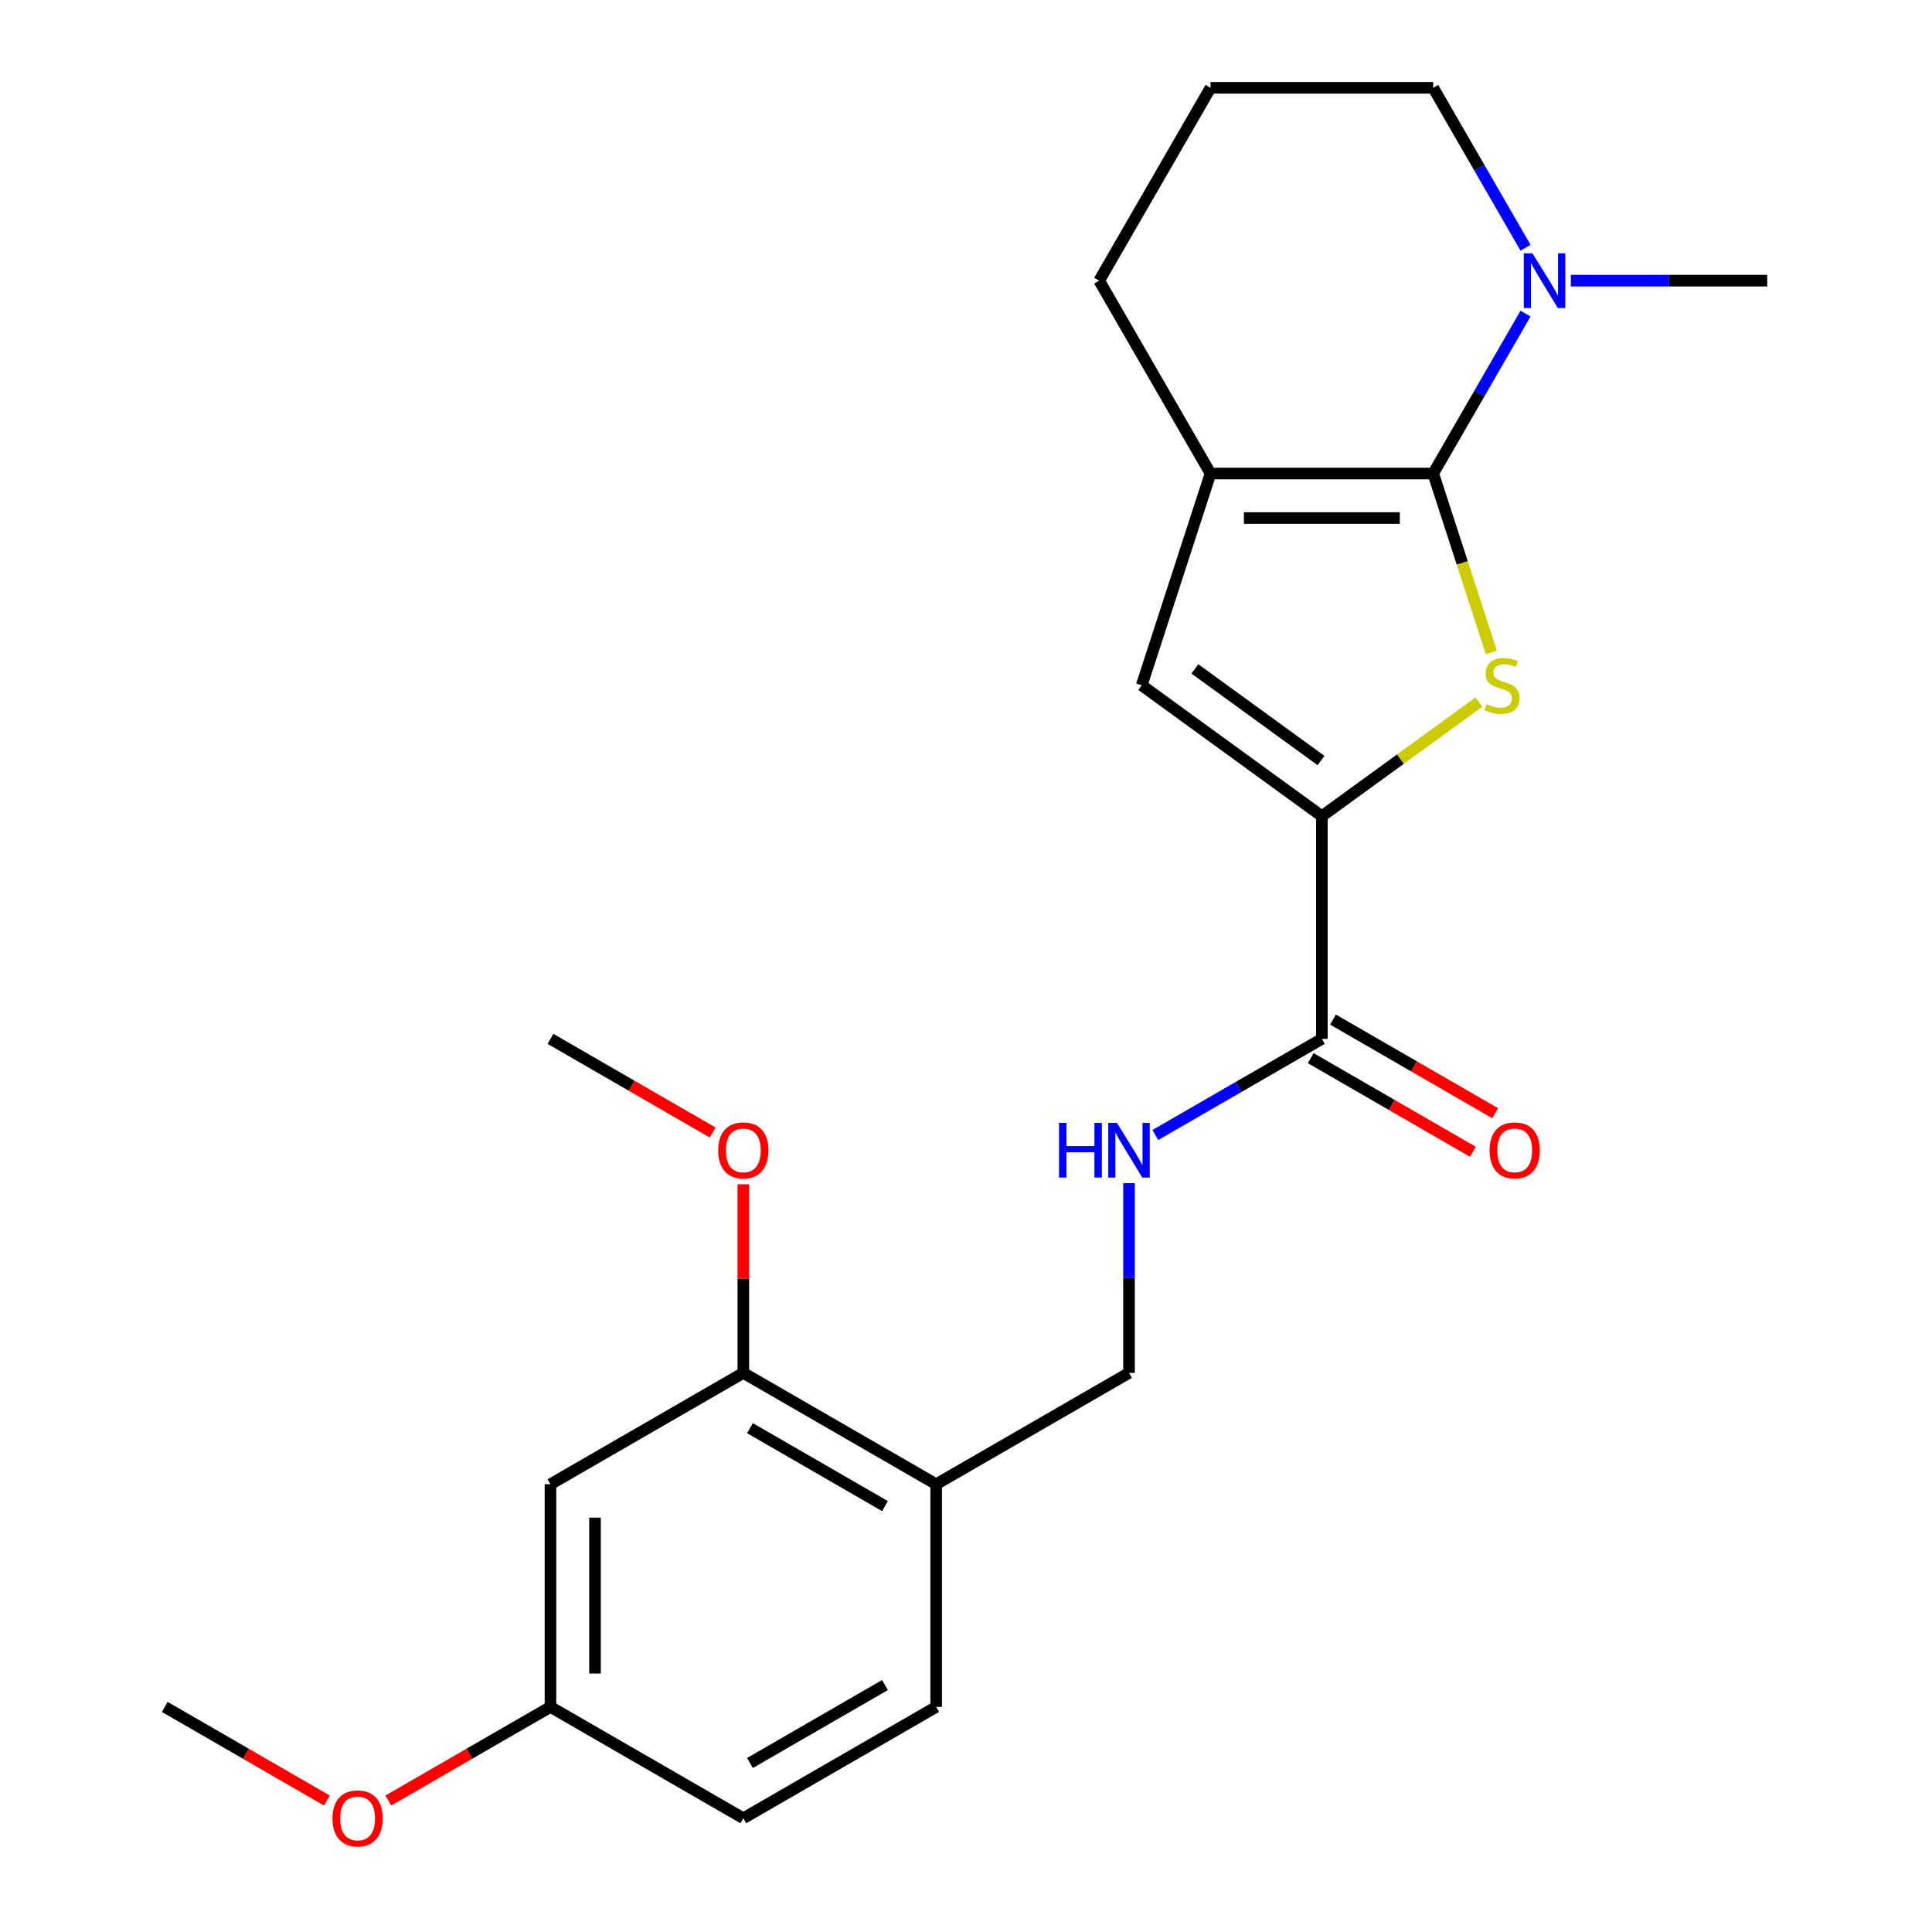 <?xml version='1.0' encoding='iso-8859-1'?>
<svg version='1.1' baseProfile='full'
              xmlns='http://www.w3.org/2000/svg'
                      xmlns:rdkit='http://www.rdkit.org/xml'
                      xmlns:xlink='http://www.w3.org/1999/xlink'
                  xml:space='preserve'
width='1000px' height='1000px' viewBox='0 0 1000 1000'>
<!-- END OF HEADER -->
<rect style='opacity:1.0;fill:#FFFFFF;stroke:none' width='1000' height='1000' x='0' y='0'> </rect>
<path class='bond-0' d='M 741.825,245.091 L 756.872,291.4' style='fill:none;fill-rule:evenodd;stroke:#000000;stroke-width:6px;stroke-linecap:butt;stroke-linejoin:miter;stroke-opacity:1' />
<path class='bond-0' d='M 756.872,291.4 L 771.918,337.709' style='fill:none;fill-rule:evenodd;stroke:#CCCC00;stroke-width:6px;stroke-linecap:butt;stroke-linejoin:miter;stroke-opacity:1' />
<path class='bond-2' d='M 741.825,245.091 L 626.565,245.091' style='fill:none;fill-rule:evenodd;stroke:#000000;stroke-width:6px;stroke-linecap:butt;stroke-linejoin:miter;stroke-opacity:1' />
<path class='bond-2' d='M 724.536,268.143 L 643.854,268.143' style='fill:none;fill-rule:evenodd;stroke:#000000;stroke-width:6px;stroke-linecap:butt;stroke-linejoin:miter;stroke-opacity:1' />
<path class='bond-4' d='M 741.825,245.091 L 765.721,203.703' style='fill:none;fill-rule:evenodd;stroke:#000000;stroke-width:6px;stroke-linecap:butt;stroke-linejoin:miter;stroke-opacity:1' />
<path class='bond-4' d='M 765.721,203.703 L 789.616,162.314' style='fill:none;fill-rule:evenodd;stroke:#0000FF;stroke-width:6px;stroke-linecap:butt;stroke-linejoin:miter;stroke-opacity:1' />
<path class='bond-1' d='M 765.481,363.401 L 724.838,392.93' style='fill:none;fill-rule:evenodd;stroke:#CCCC00;stroke-width:6px;stroke-linecap:butt;stroke-linejoin:miter;stroke-opacity:1' />
<path class='bond-1' d='M 724.838,392.93 L 684.195,422.459' style='fill:none;fill-rule:evenodd;stroke:#000000;stroke-width:6px;stroke-linecap:butt;stroke-linejoin:miter;stroke-opacity:1' />
<path class='bond-5' d='M 684.195,422.459 L 684.195,537.719' style='fill:none;fill-rule:evenodd;stroke:#000000;stroke-width:6px;stroke-linecap:butt;stroke-linejoin:miter;stroke-opacity:1' />
<path class='bond-23' d='M 684.195,422.459 L 590.947,354.71' style='fill:none;fill-rule:evenodd;stroke:#000000;stroke-width:6px;stroke-linecap:butt;stroke-linejoin:miter;stroke-opacity:1' />
<path class='bond-23' d='M 683.757,393.647 L 618.484,346.223' style='fill:none;fill-rule:evenodd;stroke:#000000;stroke-width:6px;stroke-linecap:butt;stroke-linejoin:miter;stroke-opacity:1' />
<path class='bond-3' d='M 626.565,245.091 L 590.947,354.71' style='fill:none;fill-rule:evenodd;stroke:#000000;stroke-width:6px;stroke-linecap:butt;stroke-linejoin:miter;stroke-opacity:1' />
<path class='bond-14' d='M 626.565,245.091 L 568.934,145.273' style='fill:none;fill-rule:evenodd;stroke:#000000;stroke-width:6px;stroke-linecap:butt;stroke-linejoin:miter;stroke-opacity:1' />
<path class='bond-17' d='M 789.616,128.231 L 765.721,86.843' style='fill:none;fill-rule:evenodd;stroke:#0000FF;stroke-width:6px;stroke-linecap:butt;stroke-linejoin:miter;stroke-opacity:1' />
<path class='bond-17' d='M 765.721,86.843 L 741.825,45.455' style='fill:none;fill-rule:evenodd;stroke:#000000;stroke-width:6px;stroke-linecap:butt;stroke-linejoin:miter;stroke-opacity:1' />
<path class='bond-18' d='M 813.077,145.273 L 863.896,145.273' style='fill:none;fill-rule:evenodd;stroke:#0000FF;stroke-width:6px;stroke-linecap:butt;stroke-linejoin:miter;stroke-opacity:1' />
<path class='bond-18' d='M 863.896,145.273 L 914.715,145.273' style='fill:none;fill-rule:evenodd;stroke:#000000;stroke-width:6px;stroke-linecap:butt;stroke-linejoin:miter;stroke-opacity:1' />
<path class='bond-6' d='M 684.195,537.719 L 641.096,562.602' style='fill:none;fill-rule:evenodd;stroke:#000000;stroke-width:6px;stroke-linecap:butt;stroke-linejoin:miter;stroke-opacity:1' />
<path class='bond-6' d='M 641.096,562.602 L 597.998,587.485' style='fill:none;fill-rule:evenodd;stroke:#0000FF;stroke-width:6px;stroke-linecap:butt;stroke-linejoin:miter;stroke-opacity:1' />
<path class='bond-11' d='M 678.432,547.701 L 720.4,571.931' style='fill:none;fill-rule:evenodd;stroke:#000000;stroke-width:6px;stroke-linecap:butt;stroke-linejoin:miter;stroke-opacity:1' />
<path class='bond-11' d='M 720.4,571.931 L 762.369,596.162' style='fill:none;fill-rule:evenodd;stroke:#FF0000;stroke-width:6px;stroke-linecap:butt;stroke-linejoin:miter;stroke-opacity:1' />
<path class='bond-11' d='M 689.958,527.737 L 731.926,551.968' style='fill:none;fill-rule:evenodd;stroke:#000000;stroke-width:6px;stroke-linecap:butt;stroke-linejoin:miter;stroke-opacity:1' />
<path class='bond-11' d='M 731.926,551.968 L 773.895,576.198' style='fill:none;fill-rule:evenodd;stroke:#FF0000;stroke-width:6px;stroke-linecap:butt;stroke-linejoin:miter;stroke-opacity:1' />
<path class='bond-10' d='M 584.376,612.391 L 584.376,661.5' style='fill:none;fill-rule:evenodd;stroke:#0000FF;stroke-width:6px;stroke-linecap:butt;stroke-linejoin:miter;stroke-opacity:1' />
<path class='bond-10' d='M 584.376,661.5 L 584.376,710.61' style='fill:none;fill-rule:evenodd;stroke:#000000;stroke-width:6px;stroke-linecap:butt;stroke-linejoin:miter;stroke-opacity:1' />
<path class='bond-7' d='M 484.558,768.24 L 584.376,710.61' style='fill:none;fill-rule:evenodd;stroke:#000000;stroke-width:6px;stroke-linecap:butt;stroke-linejoin:miter;stroke-opacity:1' />
<path class='bond-8' d='M 484.558,768.24 L 384.74,710.61' style='fill:none;fill-rule:evenodd;stroke:#000000;stroke-width:6px;stroke-linecap:butt;stroke-linejoin:miter;stroke-opacity:1' />
<path class='bond-8' d='M 458.059,779.559 L 388.186,739.218' style='fill:none;fill-rule:evenodd;stroke:#000000;stroke-width:6px;stroke-linecap:butt;stroke-linejoin:miter;stroke-opacity:1' />
<path class='bond-12' d='M 484.558,768.24 L 484.558,883.5' style='fill:none;fill-rule:evenodd;stroke:#000000;stroke-width:6px;stroke-linecap:butt;stroke-linejoin:miter;stroke-opacity:1' />
<path class='bond-9' d='M 384.74,710.61 L 284.921,768.24' style='fill:none;fill-rule:evenodd;stroke:#000000;stroke-width:6px;stroke-linecap:butt;stroke-linejoin:miter;stroke-opacity:1' />
<path class='bond-16' d='M 384.74,710.61 L 384.74,661.8' style='fill:none;fill-rule:evenodd;stroke:#000000;stroke-width:6px;stroke-linecap:butt;stroke-linejoin:miter;stroke-opacity:1' />
<path class='bond-16' d='M 384.74,661.8 L 384.74,612.991' style='fill:none;fill-rule:evenodd;stroke:#FF0000;stroke-width:6px;stroke-linecap:butt;stroke-linejoin:miter;stroke-opacity:1' />
<path class='bond-25' d='M 284.921,768.24 L 284.921,883.5' style='fill:none;fill-rule:evenodd;stroke:#000000;stroke-width:6px;stroke-linecap:butt;stroke-linejoin:miter;stroke-opacity:1' />
<path class='bond-25' d='M 307.973,785.529 L 307.973,866.211' style='fill:none;fill-rule:evenodd;stroke:#000000;stroke-width:6px;stroke-linecap:butt;stroke-linejoin:miter;stroke-opacity:1' />
<path class='bond-15' d='M 484.558,883.5 L 384.74,941.13' style='fill:none;fill-rule:evenodd;stroke:#000000;stroke-width:6px;stroke-linecap:butt;stroke-linejoin:miter;stroke-opacity:1' />
<path class='bond-15' d='M 458.059,872.181 L 388.186,912.522' style='fill:none;fill-rule:evenodd;stroke:#000000;stroke-width:6px;stroke-linecap:butt;stroke-linejoin:miter;stroke-opacity:1' />
<path class='bond-13' d='M 284.921,883.5 L 384.74,941.13' style='fill:none;fill-rule:evenodd;stroke:#000000;stroke-width:6px;stroke-linecap:butt;stroke-linejoin:miter;stroke-opacity:1' />
<path class='bond-19' d='M 284.921,883.5 L 242.953,907.73' style='fill:none;fill-rule:evenodd;stroke:#000000;stroke-width:6px;stroke-linecap:butt;stroke-linejoin:miter;stroke-opacity:1' />
<path class='bond-19' d='M 242.953,907.73 L 200.984,931.961' style='fill:none;fill-rule:evenodd;stroke:#FF0000;stroke-width:6px;stroke-linecap:butt;stroke-linejoin:miter;stroke-opacity:1' />
<path class='bond-24' d='M 568.934,145.273 L 626.565,45.455' style='fill:none;fill-rule:evenodd;stroke:#000000;stroke-width:6px;stroke-linecap:butt;stroke-linejoin:miter;stroke-opacity:1' />
<path class='bond-21' d='M 368.858,586.18 L 326.89,561.949' style='fill:none;fill-rule:evenodd;stroke:#FF0000;stroke-width:6px;stroke-linecap:butt;stroke-linejoin:miter;stroke-opacity:1' />
<path class='bond-21' d='M 326.89,561.949 L 284.921,537.719' style='fill:none;fill-rule:evenodd;stroke:#000000;stroke-width:6px;stroke-linecap:butt;stroke-linejoin:miter;stroke-opacity:1' />
<path class='bond-20' d='M 741.825,45.455 L 626.565,45.455' style='fill:none;fill-rule:evenodd;stroke:#000000;stroke-width:6px;stroke-linecap:butt;stroke-linejoin:miter;stroke-opacity:1' />
<path class='bond-22' d='M 169.221,931.961 L 127.253,907.73' style='fill:none;fill-rule:evenodd;stroke:#FF0000;stroke-width:6px;stroke-linecap:butt;stroke-linejoin:miter;stroke-opacity:1' />
<path class='bond-22' d='M 127.253,907.73 L 85.285,883.5' style='fill:none;fill-rule:evenodd;stroke:#000000;stroke-width:6px;stroke-linecap:butt;stroke-linejoin:miter;stroke-opacity:1' />
<path  class='atom-1' d='M 769.442 364.43
Q 769.762 364.55, 771.082 365.11
Q 772.402 365.67, 773.842 366.03
Q 775.322 366.35, 776.762 366.35
Q 779.442 366.35, 781.002 365.07
Q 782.562 363.75, 782.562 361.47
Q 782.562 359.91, 781.762 358.95
Q 781.002 357.99, 779.802 357.47
Q 778.602 356.95, 776.602 356.35
Q 774.082 355.59, 772.562 354.87
Q 771.082 354.15, 770.002 352.63
Q 768.962 351.11, 768.962 348.55
Q 768.962 344.99, 771.362 342.79
Q 773.802 340.59, 778.602 340.59
Q 781.882 340.59, 785.602 342.15
L 784.682 345.23
Q 781.282 343.83, 778.722 343.83
Q 775.962 343.83, 774.442 344.99
Q 772.922 346.11, 772.962 348.07
Q 772.962 349.59, 773.722 350.51
Q 774.522 351.43, 775.642 351.95
Q 776.802 352.47, 778.722 353.07
Q 781.282 353.87, 782.802 354.67
Q 784.322 355.47, 785.402 357.11
Q 786.522 358.71, 786.522 361.47
Q 786.522 365.39, 783.882 367.51
Q 781.282 369.59, 776.922 369.59
Q 774.402 369.59, 772.482 369.03
Q 770.602 368.51, 768.362 367.59
L 769.442 364.43
' fill='#CCCC00'/>
<path  class='atom-5' d='M 793.195 131.113
L 802.475 146.113
Q 803.395 147.593, 804.875 150.273
Q 806.355 152.953, 806.435 153.113
L 806.435 131.113
L 810.195 131.113
L 810.195 159.433
L 806.315 159.433
L 796.355 143.033
Q 795.195 141.113, 793.955 138.913
Q 792.755 136.713, 792.395 136.033
L 792.395 159.433
L 788.715 159.433
L 788.715 131.113
L 793.195 131.113
' fill='#0000FF'/>
<path  class='atom-7' d='M 548.156 581.189
L 551.996 581.189
L 551.996 593.229
L 566.476 593.229
L 566.476 581.189
L 570.316 581.189
L 570.316 609.509
L 566.476 609.509
L 566.476 596.429
L 551.996 596.429
L 551.996 609.509
L 548.156 609.509
L 548.156 581.189
' fill='#0000FF'/>
<path  class='atom-7' d='M 578.116 581.189
L 587.396 596.189
Q 588.316 597.669, 589.796 600.349
Q 591.276 603.029, 591.356 603.189
L 591.356 581.189
L 595.116 581.189
L 595.116 609.509
L 591.236 609.509
L 581.276 593.109
Q 580.116 591.189, 578.876 588.989
Q 577.676 586.789, 577.316 586.109
L 577.316 609.509
L 573.636 609.509
L 573.636 581.189
L 578.116 581.189
' fill='#0000FF'/>
<path  class='atom-12' d='M 771.013 595.429
Q 771.013 588.629, 774.373 584.829
Q 777.733 581.029, 784.013 581.029
Q 790.293 581.029, 793.653 584.829
Q 797.013 588.629, 797.013 595.429
Q 797.013 602.309, 793.613 606.229
Q 790.213 610.109, 784.013 610.109
Q 777.773 610.109, 774.373 606.229
Q 771.013 602.349, 771.013 595.429
M 784.013 606.909
Q 788.333 606.909, 790.653 604.029
Q 793.013 601.109, 793.013 595.429
Q 793.013 589.869, 790.653 587.069
Q 788.333 584.229, 784.013 584.229
Q 779.693 584.229, 777.333 587.029
Q 775.013 589.829, 775.013 595.429
Q 775.013 601.149, 777.333 604.029
Q 779.693 606.909, 784.013 606.909
' fill='#FF0000'/>
<path  class='atom-17' d='M 371.74 595.429
Q 371.74 588.629, 375.1 584.829
Q 378.46 581.029, 384.74 581.029
Q 391.02 581.029, 394.38 584.829
Q 397.74 588.629, 397.74 595.429
Q 397.74 602.309, 394.34 606.229
Q 390.94 610.109, 384.74 610.109
Q 378.5 610.109, 375.1 606.229
Q 371.74 602.349, 371.74 595.429
M 384.74 606.909
Q 389.06 606.909, 391.38 604.029
Q 393.74 601.109, 393.74 595.429
Q 393.74 589.869, 391.38 587.069
Q 389.06 584.229, 384.74 584.229
Q 380.42 584.229, 378.06 587.029
Q 375.74 589.829, 375.74 595.429
Q 375.74 601.149, 378.06 604.029
Q 380.42 606.909, 384.74 606.909
' fill='#FF0000'/>
<path  class='atom-20' d='M 172.103 941.21
Q 172.103 934.41, 175.463 930.61
Q 178.823 926.81, 185.103 926.81
Q 191.383 926.81, 194.743 930.61
Q 198.103 934.41, 198.103 941.21
Q 198.103 948.09, 194.703 952.01
Q 191.303 955.89, 185.103 955.89
Q 178.863 955.89, 175.463 952.01
Q 172.103 948.13, 172.103 941.21
M 185.103 952.69
Q 189.423 952.69, 191.743 949.81
Q 194.103 946.89, 194.103 941.21
Q 194.103 935.65, 191.743 932.85
Q 189.423 930.01, 185.103 930.01
Q 180.783 930.01, 178.423 932.81
Q 176.103 935.61, 176.103 941.21
Q 176.103 946.93, 178.423 949.81
Q 180.783 952.69, 185.103 952.69
' fill='#FF0000'/>
</svg>
